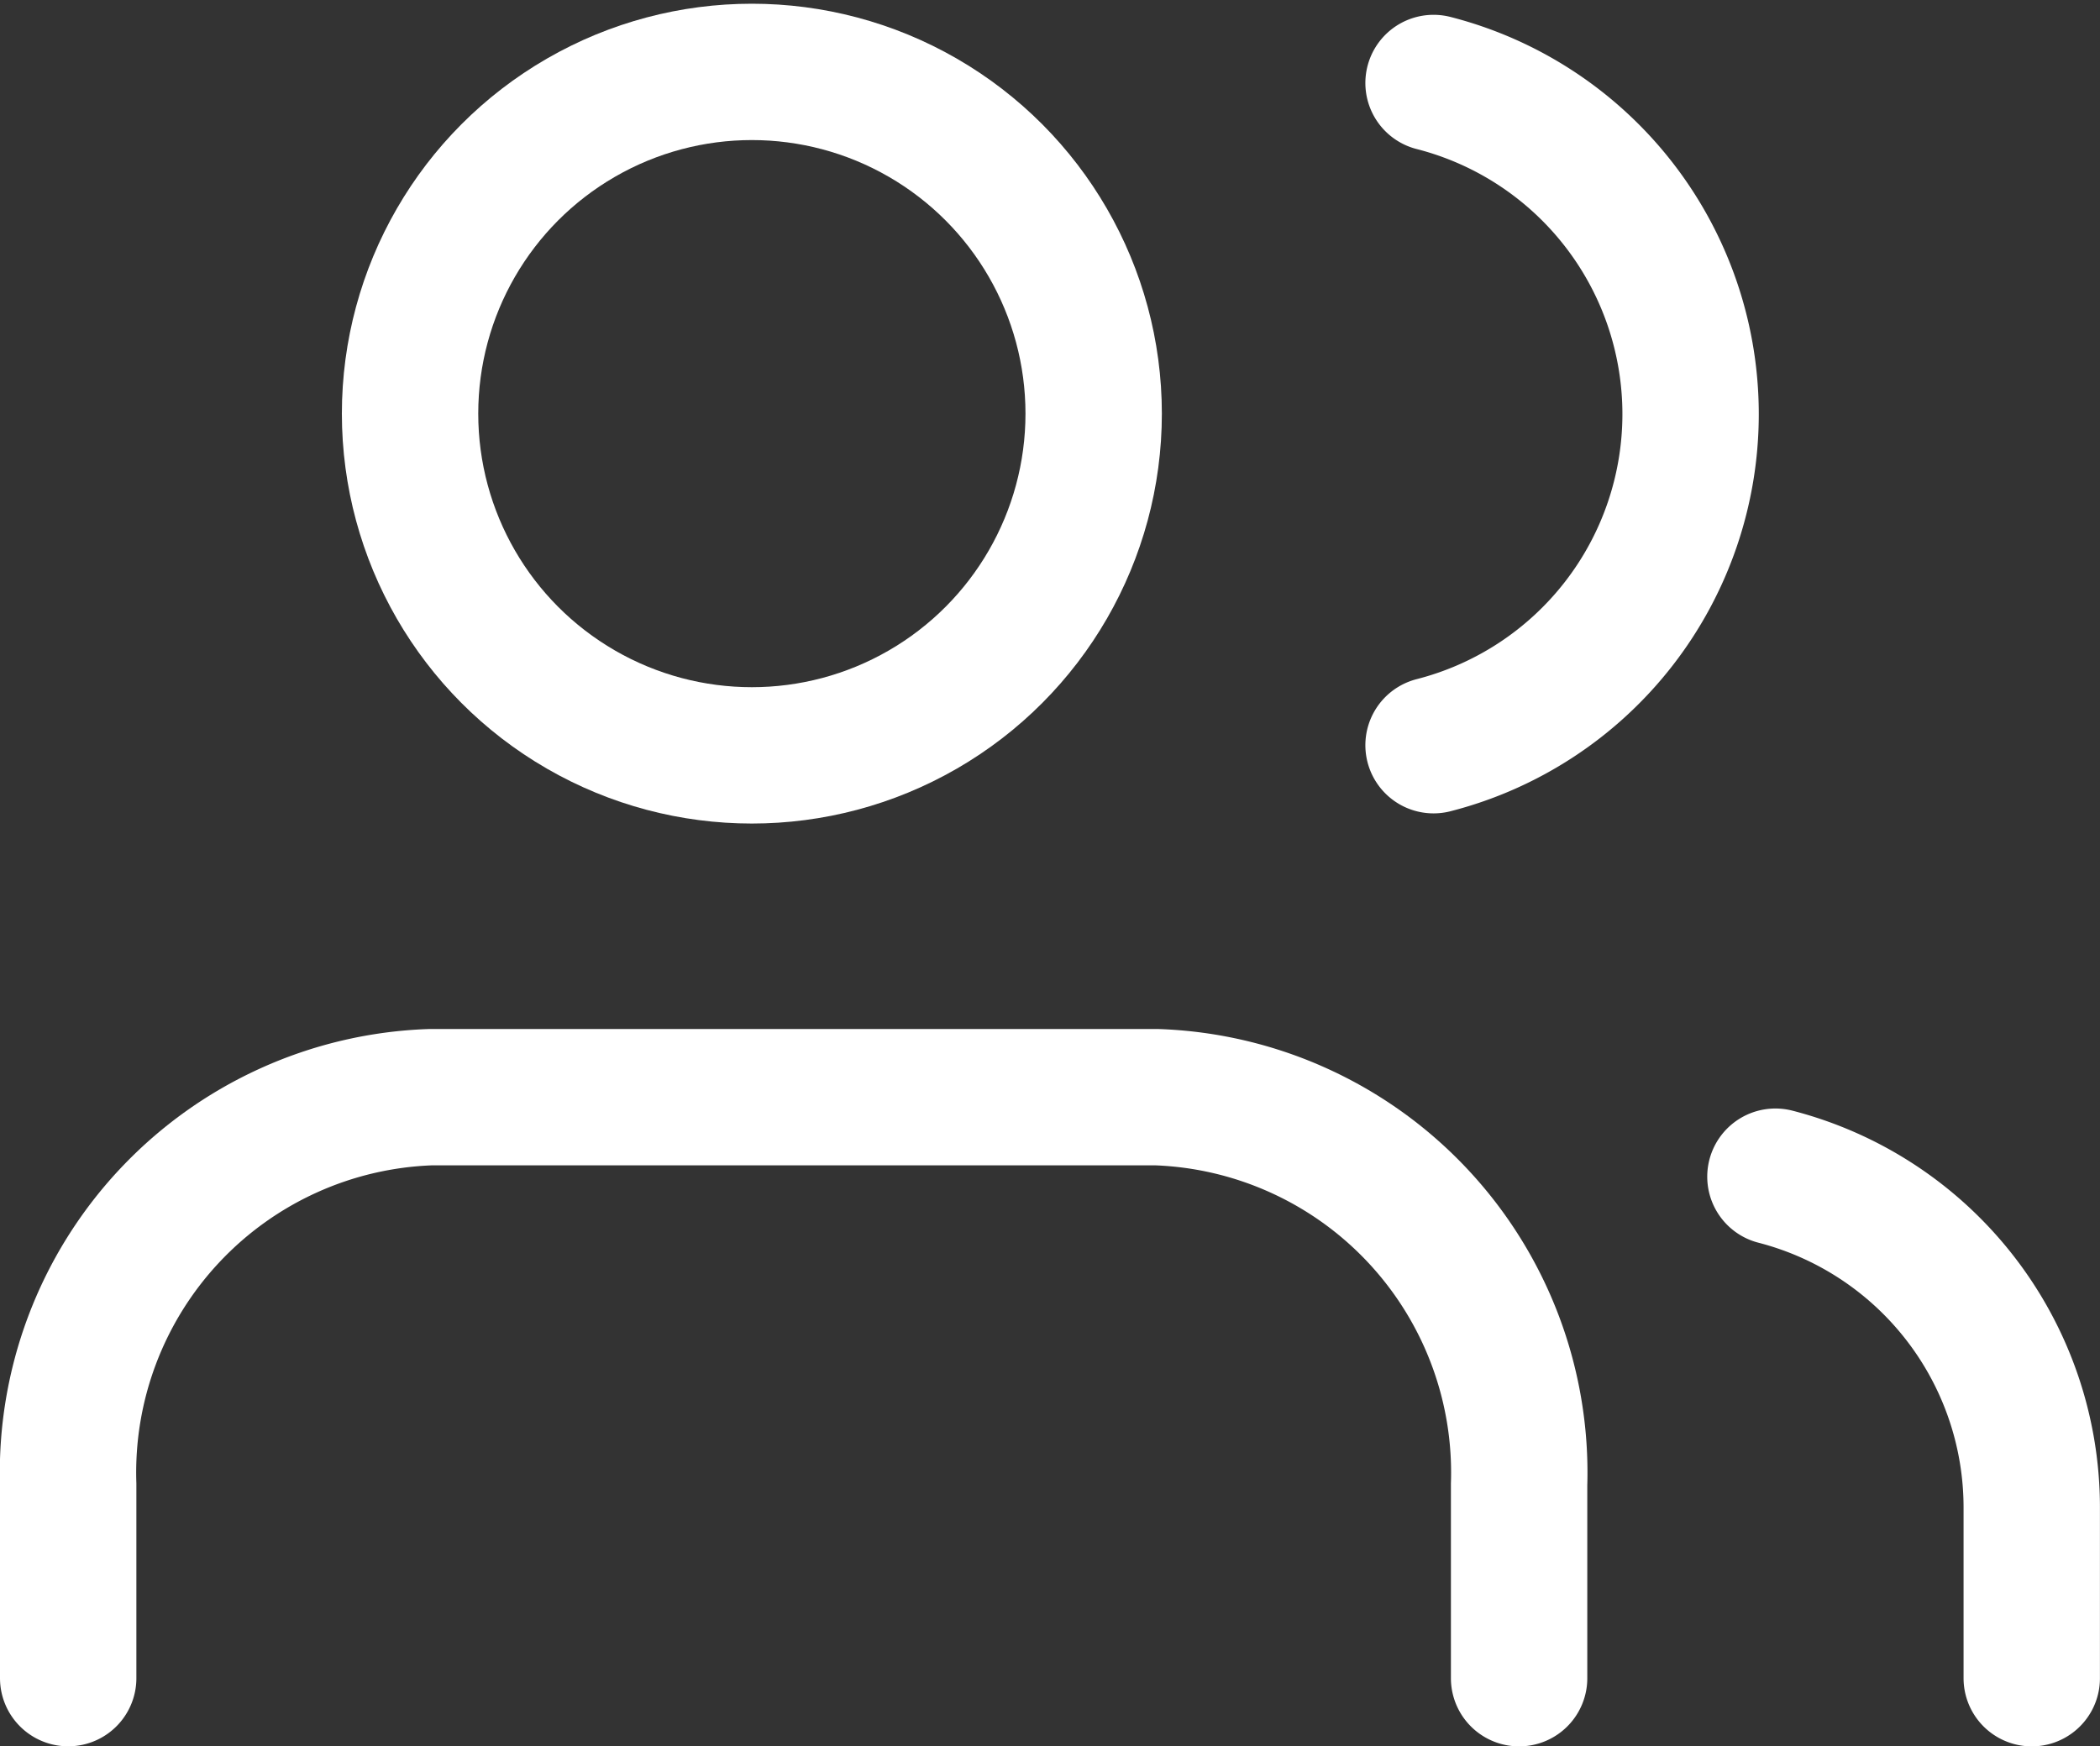 <svg xmlns="http://www.w3.org/2000/svg" width="33.877" height="28.177" viewBox="0 0 33.877 28.177"><rect x="0" y="0" width="33.877" height="28.177" fill="#333333" stroke="none"/><g transform="translate(1.1 1.16)"><g transform="translate(0)"><path d="M24.315,23.011V19.886a6.062,6.062,0,0,0-5.852-6.25H6.76a6.06,6.06,0,0,0-5.851,6.25v3.124" transform="translate(-0.909 2.907)" fill="none" stroke="#fff" stroke-linecap="round" stroke-linejoin="round" stroke-width="2.2"/><ellipse cx="5.514" cy="5.514" rx="5.514" ry="5.514" transform="translate(5.515)" fill="none" stroke="#fff" stroke-linecap="round" stroke-linejoin="round" stroke-width="2.2"/><path d="M22.317,21.847V19.09a5.514,5.514,0,0,0-4.135-5.335" transform="translate(9.359 4.071)" fill="none" stroke="#fff" stroke-linecap="round" stroke-linejoin="round" stroke-width="2.2"/><path d="M14.545,2.845a5.515,5.515,0,0,1,0,10.685" transform="translate(7.481 -2.666)" fill="none" stroke="#fff" stroke-linecap="round" stroke-linejoin="round" stroke-width="2.2"/></g></g></svg>